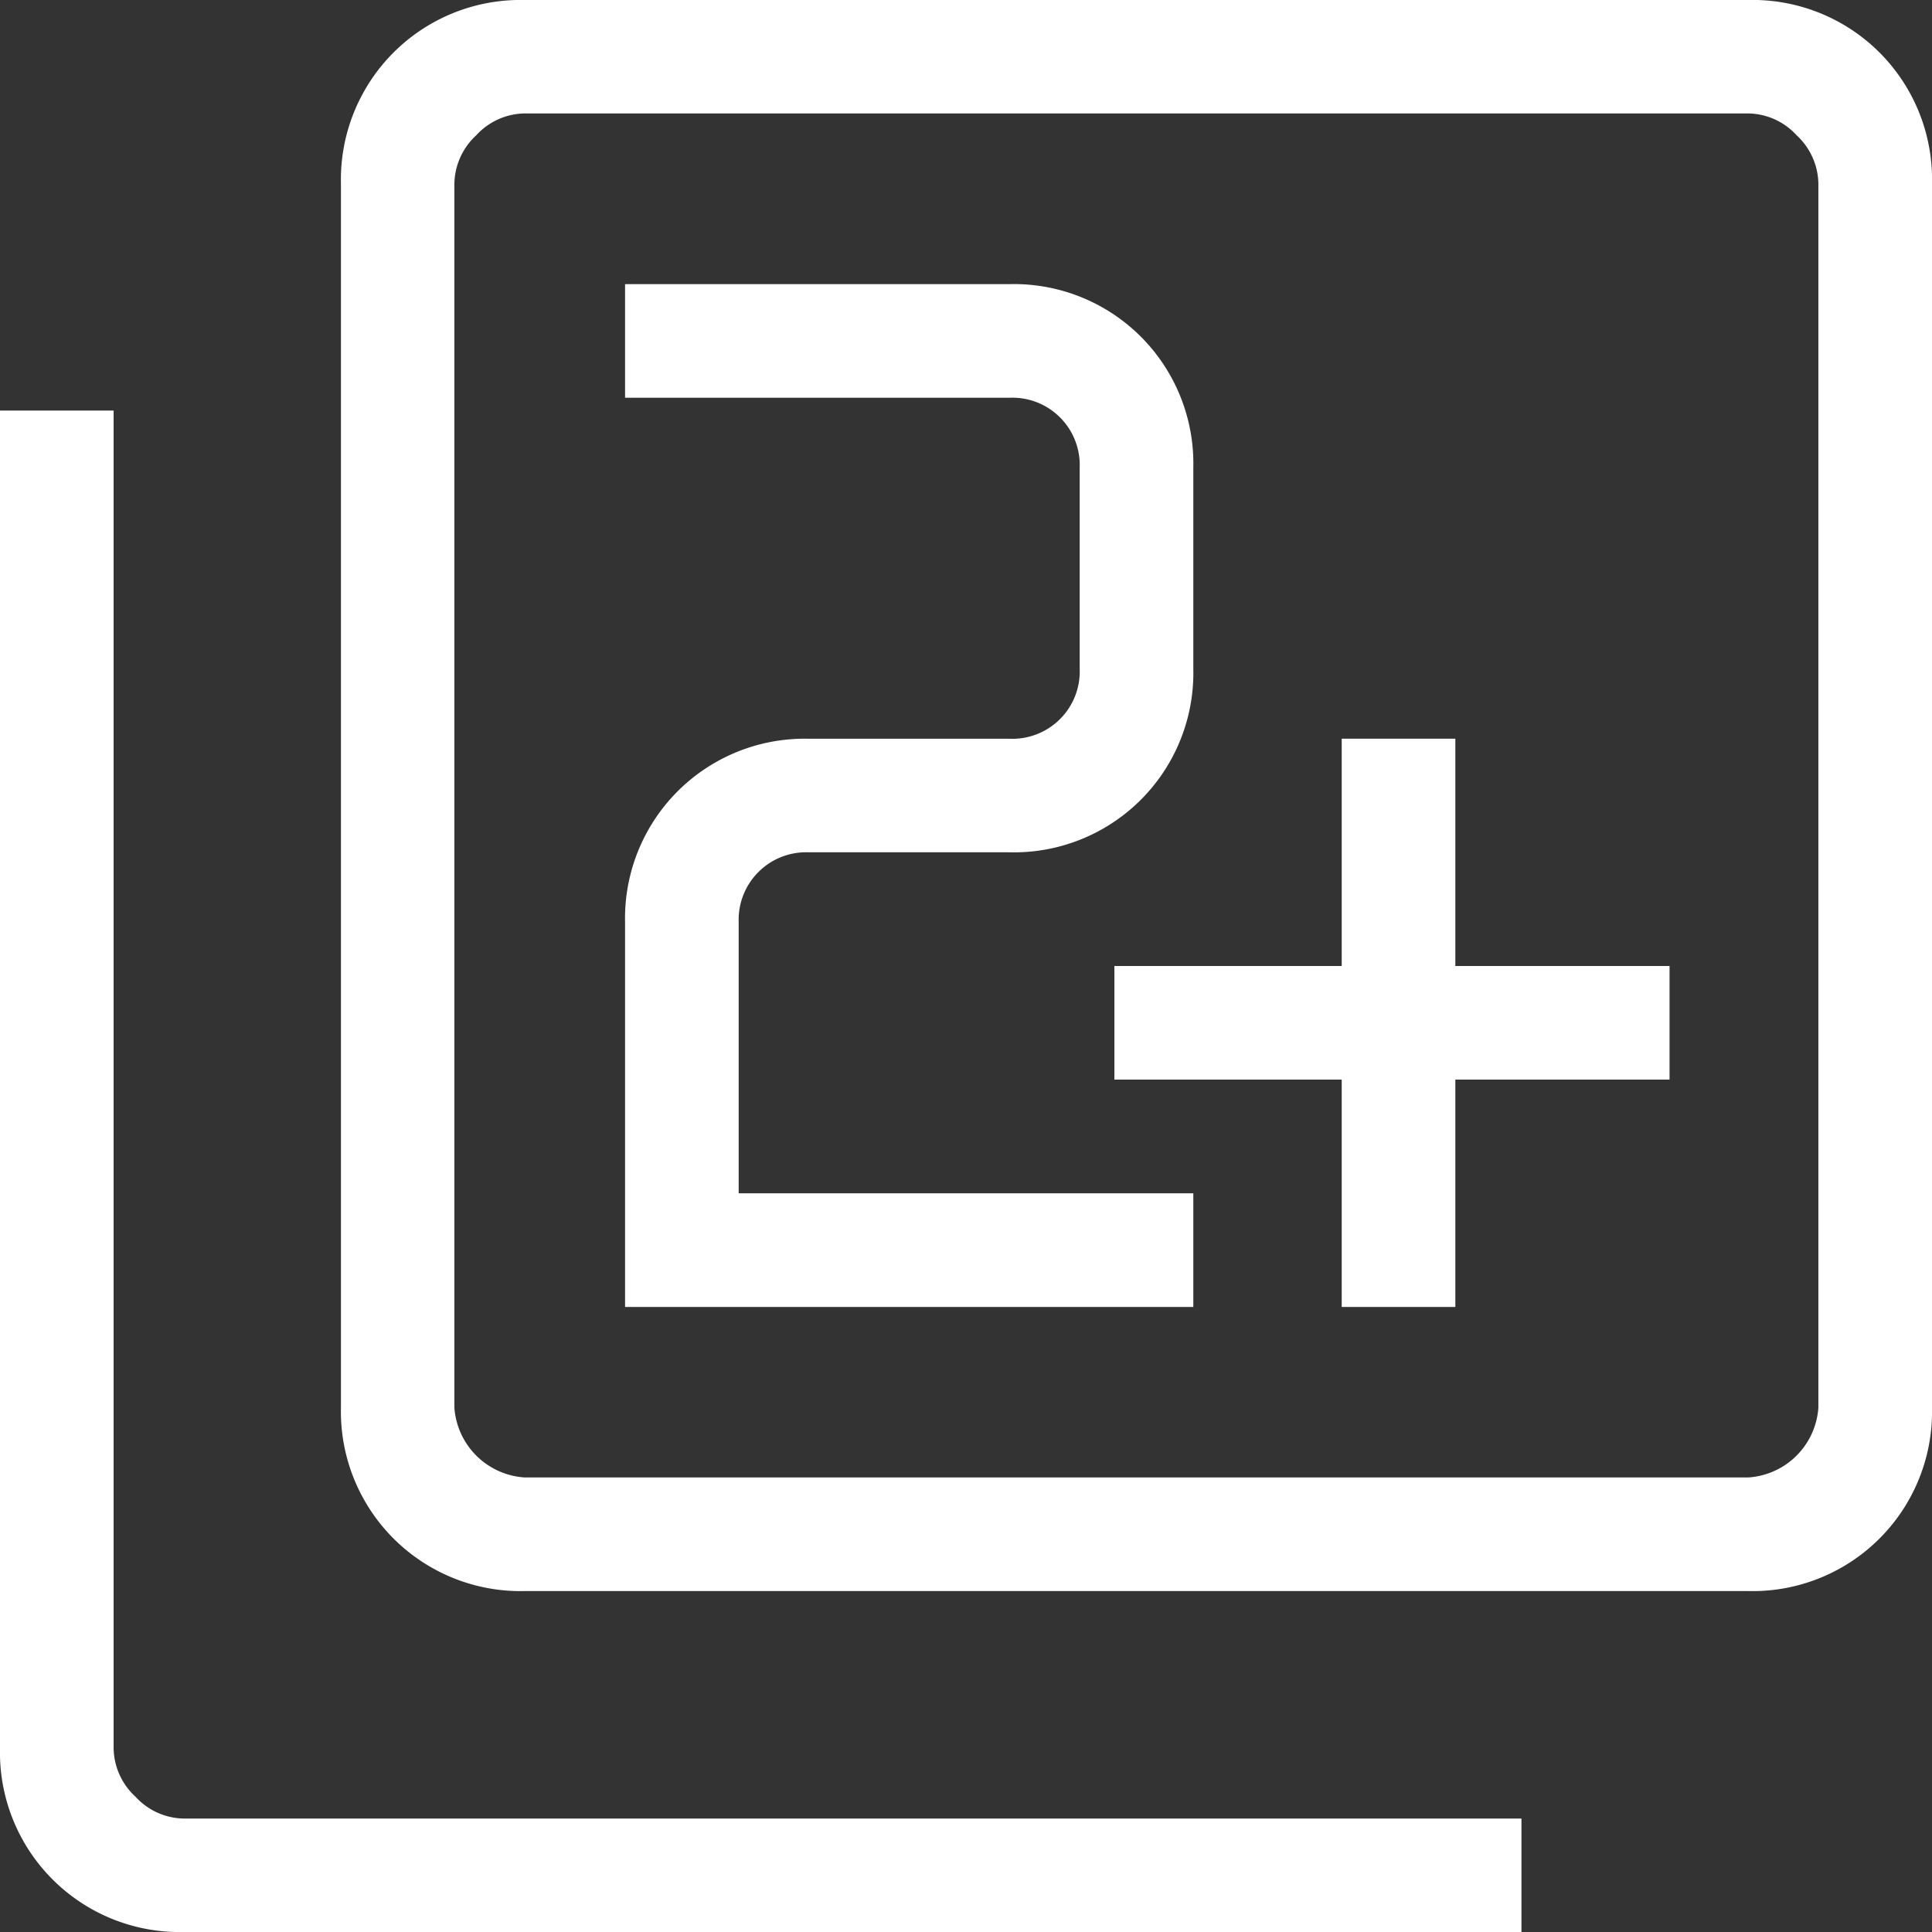 <svg xmlns="http://www.w3.org/2000/svg" width="32" height="32" viewBox="0 0 32 32">
  <rect x="0" y="0" width="32" height="32" fill="#333333" stroke="none"/>
  <path id="gallery-icon" d="M10.353,21.647h9.412V19.765H12.235V15.275a1.118,1.118,0,0,1,1.16-1.158h3.33a2.972,2.972,0,0,0,3.04-3.04V7.746a2.972,2.972,0,0,0-3.04-3.04H10.353V6.588h6.372a1.115,1.115,0,0,1,1.158,1.158v3.332a1.115,1.115,0,0,1-1.158,1.158h-3.33a2.975,2.975,0,0,0-3.042,3.04ZM8.689,26.353a2.975,2.975,0,0,1-3.042-3.04V3.04A2.975,2.975,0,0,1,8.689,0H28.96A2.972,2.972,0,0,1,32,3.04V23.313a2.972,2.972,0,0,1-3.04,3.04Zm0-1.882H28.96a1.243,1.243,0,0,0,1.158-1.158V3.04a1.113,1.113,0,0,0-.361-.8,1.106,1.106,0,0,0-.8-.361H8.689a1.106,1.106,0,0,0-.8.361,1.115,1.115,0,0,0-.363.8V23.313a1.247,1.247,0,0,0,1.16,1.158M3.042,32A2.975,2.975,0,0,1,0,28.96V6.8H1.882V28.96a1.112,1.112,0,0,0,.363.8,1.106,1.106,0,0,0,.8.361H25.2V32ZM22.223,21.647h1.882V17.882h3.548V16H24.105V12.235H22.223V16H18.458v1.882h3.765Z" fill="#fff"/>
</svg>
